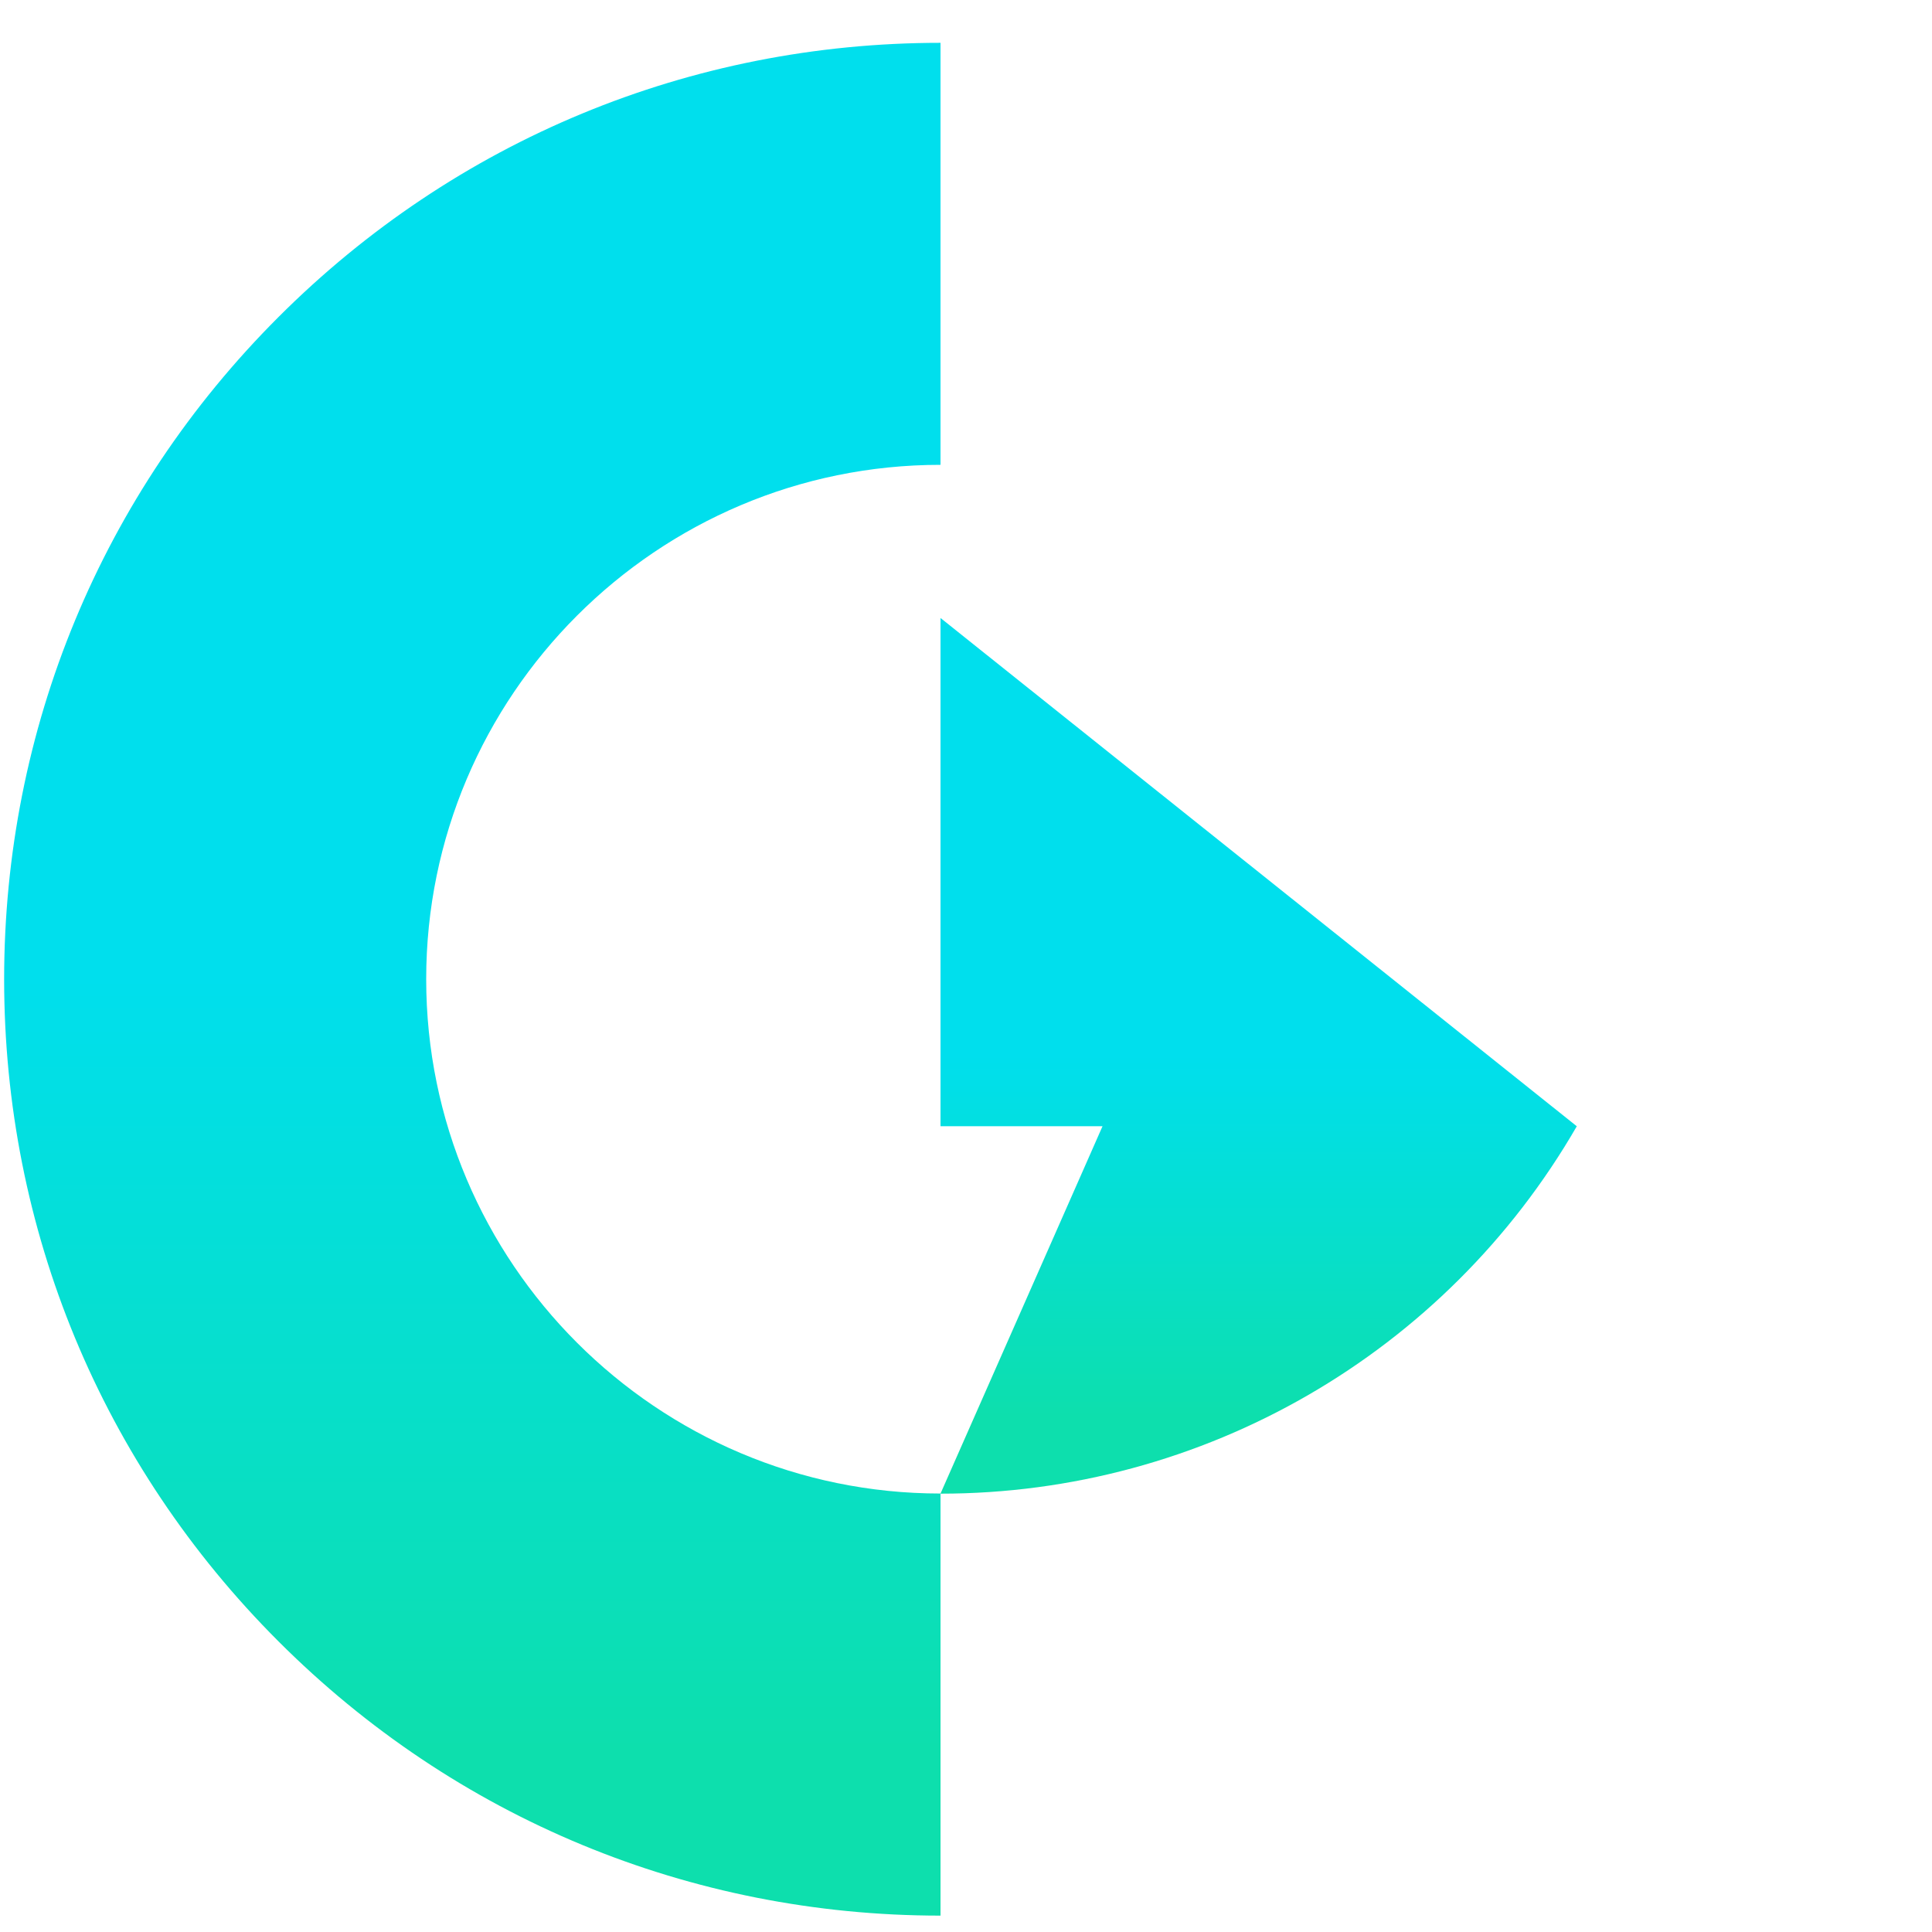 <svg width="42" height="42" viewBox="0 0 42 42" fill="none" xmlns="http://www.w3.org/2000/svg">
<path d="M20.446 13.433V24.483H23.968L23.4 25.772L22.195 28.504L20.445 32.471C26.152 32.471 31.425 29.427 34.278 24.484L20.445 13.434L20.446 13.433Z" fill="url(#paint0_linear_1231_437)"/>
<path d="M20.446 41.644C15.008 41.644 9.897 39.527 6.053 35.681C2.207 31.836 0.09 26.724 0.09 21.287C0.09 15.85 2.207 10.738 6.053 6.893C9.897 3.048 15.008 0.931 20.446 0.931V10.105C14.281 10.105 9.265 15.121 9.265 21.286C9.265 27.452 14.281 32.468 20.446 32.468V41.642V41.644Z" fill="url(#paint1_linear_1231_437)"/>
<defs>
<linearGradient id="paint0_linear_1231_437" x1="24.322" y1="30.782" x2="24.322" y2="22.938" gradientUnits="userSpaceOnUse">
<stop stop-color="#0DDFAD"/>
<stop offset="1" stop-color="#00DFED"/>
</linearGradient>
<linearGradient id="paint1_linear_1231_437" x1="5.794" y1="38.032" x2="5.794" y2="21.258" gradientUnits="userSpaceOnUse">
<stop stop-color="#0DDFAD"/>
<stop offset="1" stop-color="#00DFED"/>
</linearGradient>
</defs>
</svg>
